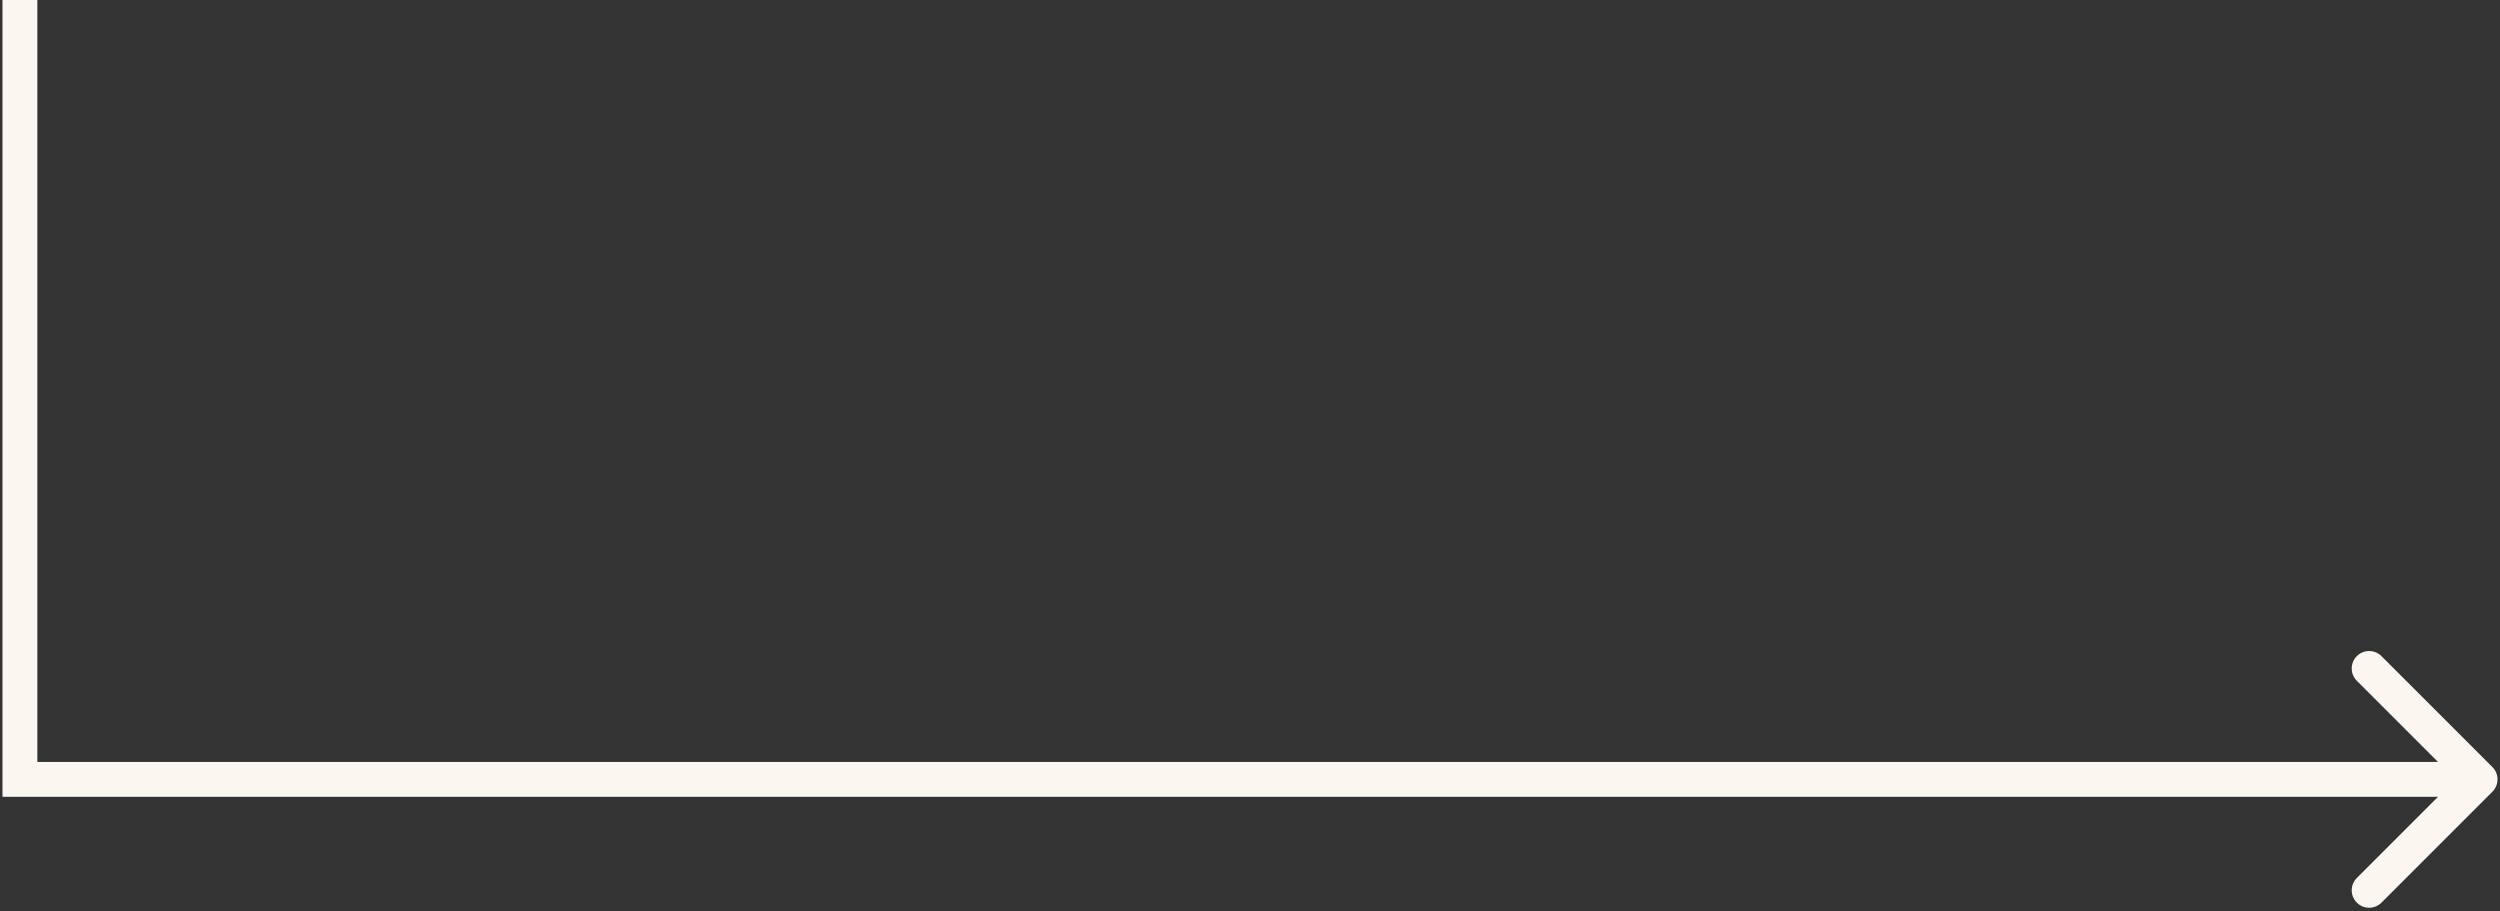 <svg xmlns="http://www.w3.org/2000/svg" width="502" height="183" viewBox="0 0 502 183" fill="none"><rect x="0" y="0" width="502" height="183" fill="#333333" stroke="none"/><path d="M500.475 158.975C501.842 157.608 501.842 155.392 500.475 154.025L478.201 131.751C476.834 130.384 474.618 130.384 473.251 131.751C471.884 133.118 471.884 135.334 473.251 136.701L493.05 156.5L473.251 176.299C471.884 177.666 471.884 179.882 473.251 181.249C474.618 182.616 476.834 182.616 478.201 181.249L500.475 158.975ZM4 156.5H0.5V160H4V156.5ZM94.534 160H498V153H94.534V160ZM0.5 0V156.5H7.5V0H0.5ZM4 160H94.534V153H4V160Z" fill="#FBF6F0"></path></svg>
